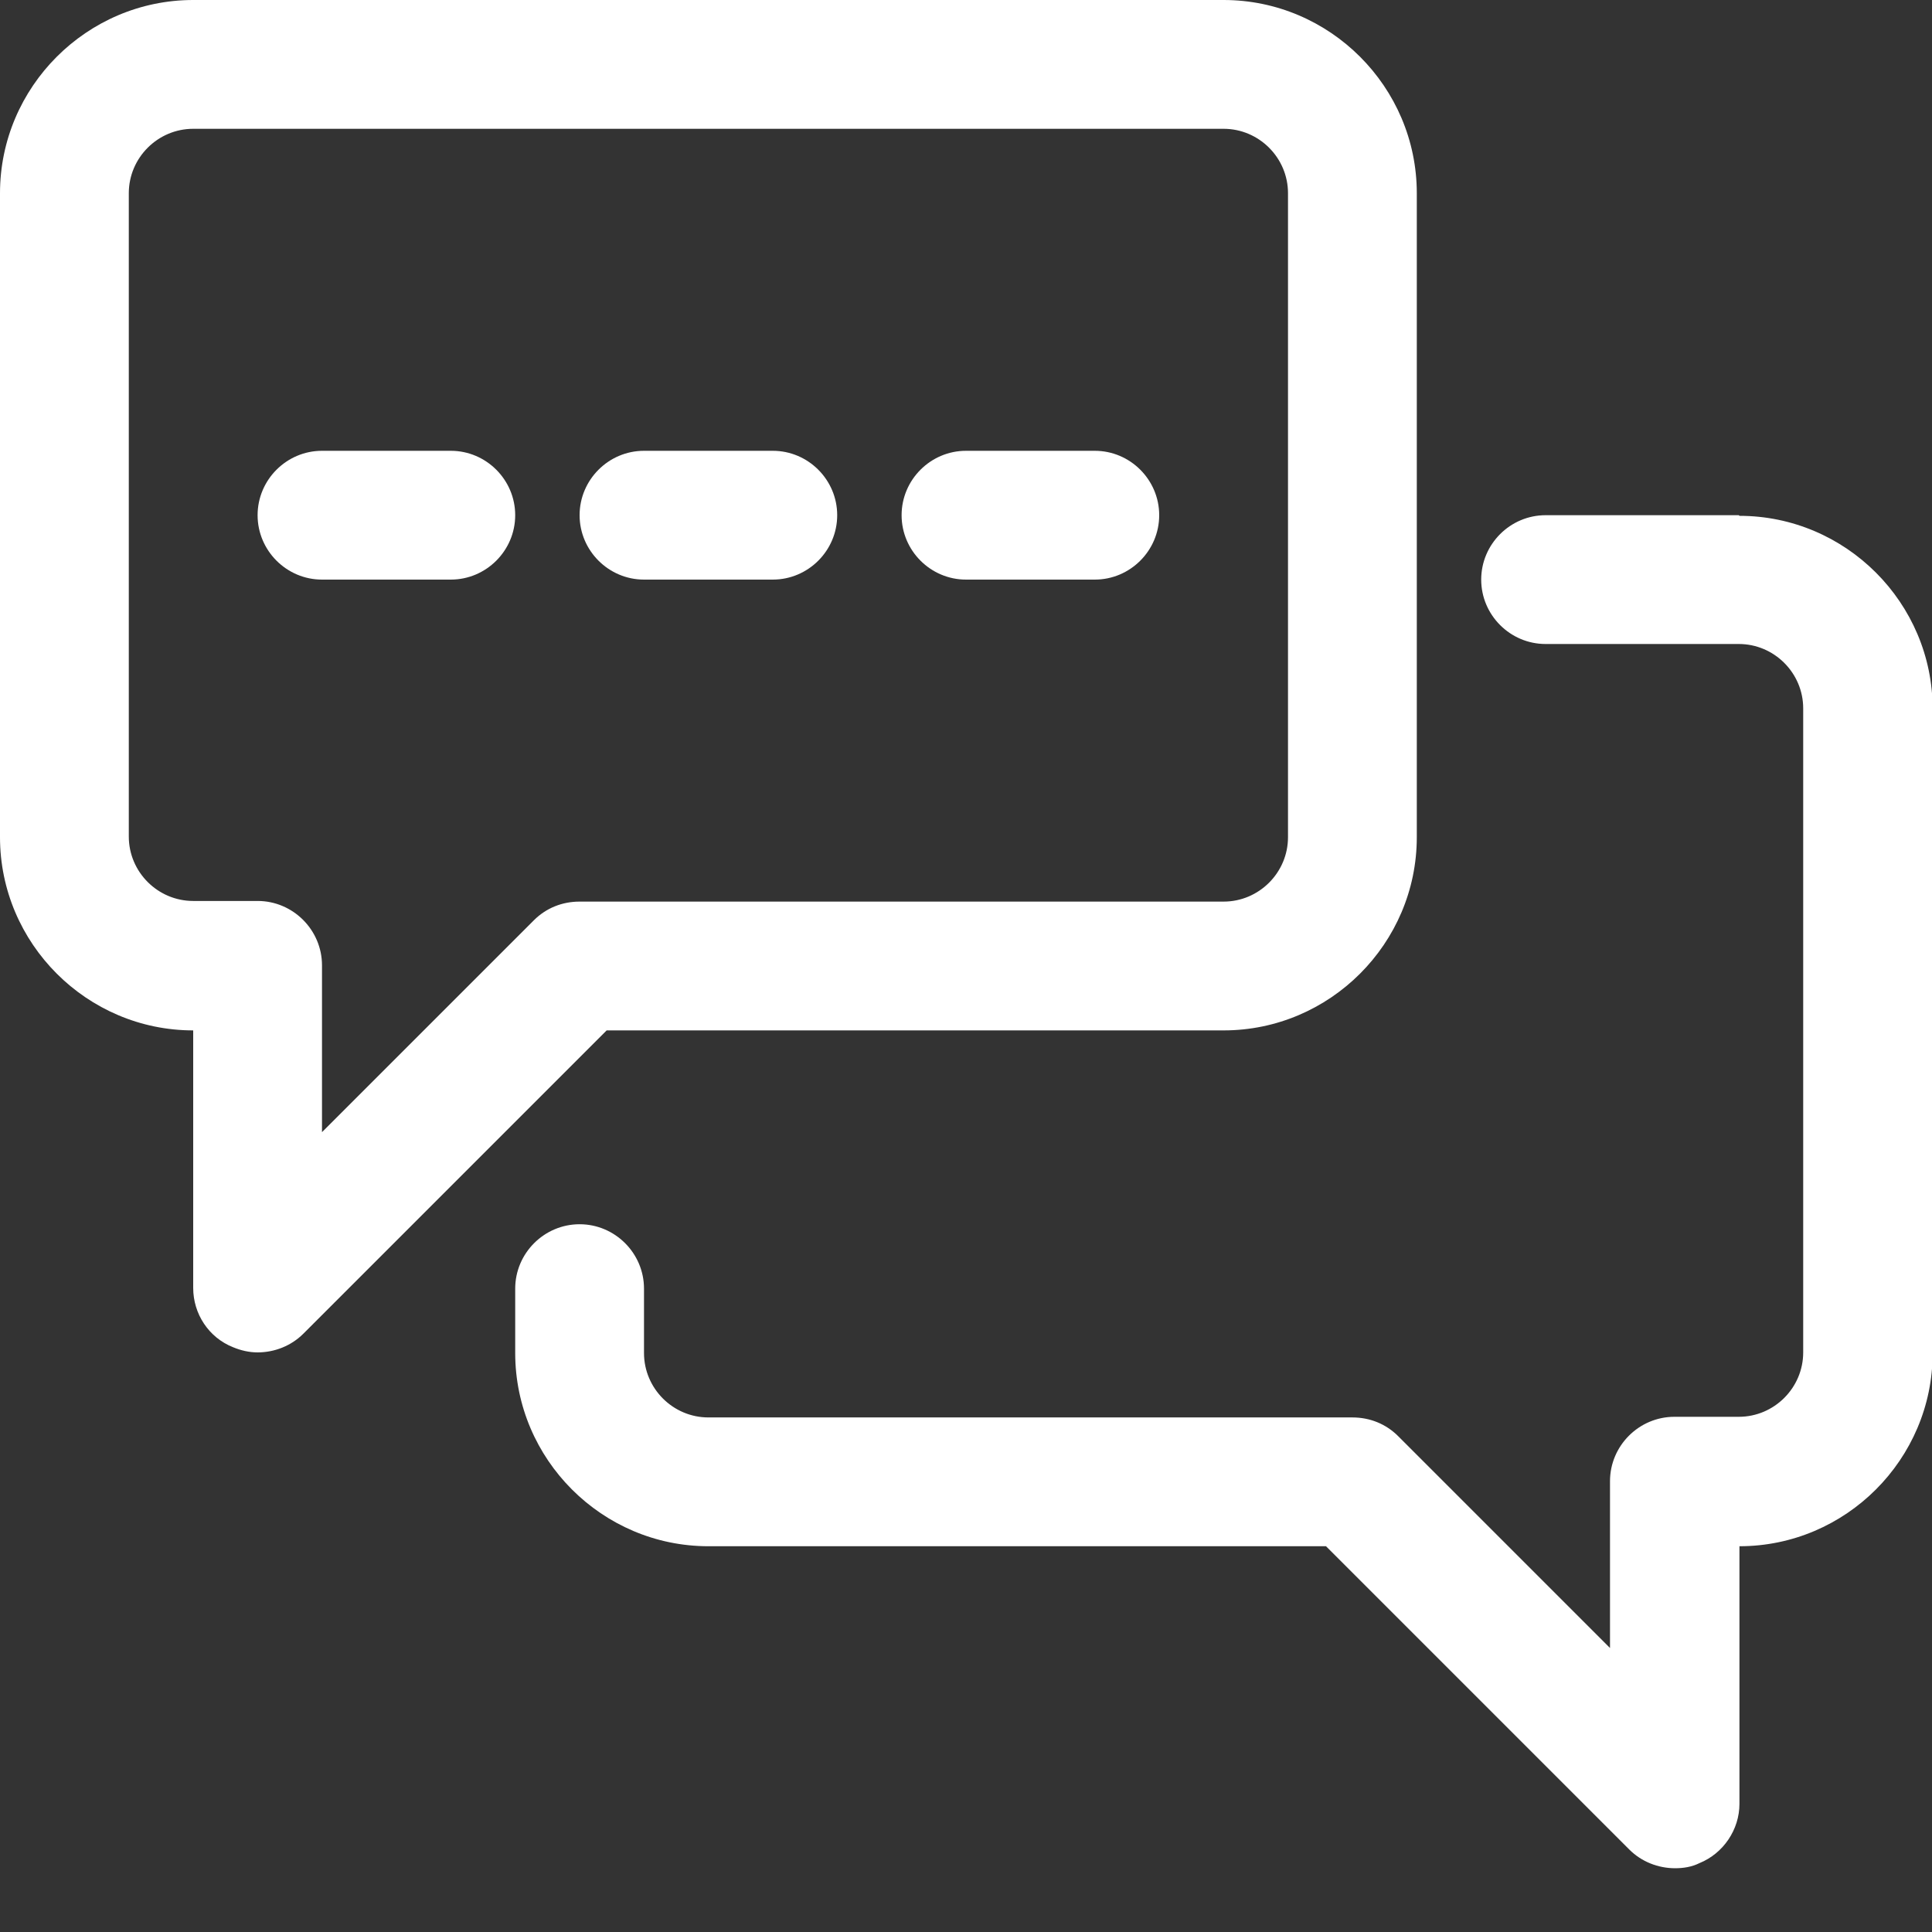 <?xml version="1.0" encoding="UTF-8"?> <svg xmlns="http://www.w3.org/2000/svg" id="Ebene_2" data-name="Ebene 2" viewBox="0 0 30 30"><rect x="0" y="0" width="30" height="30" fill="#333333" stroke="none"/><defs><style> .cls-1 { fill: none; } .cls-2 { fill: #fff; } </style></defs><g id="Ebene_1-2" data-name="Ebene 1"><rect class="cls-1" width="30" height="30"></rect><g><path class="cls-2" d="m27,8h-3c-.55,0-1,.45-1,1s.45,1,1,1h3c.55,0,1,.45,1,1v10c0,.55-.45,1-1,1h-1c-.55,0-1,.45-1,1v2.59l-3.29-3.29c-.19-.19-.44-.29-.71-.29h-10c-.55,0-1-.45-1-1v-1c0-.55-.45-1-1-1s-1,.45-1,1v1c0,1.65,1.35,3,3,3h9.59l4.71,4.71c.19.19.45.29.71.29.13,0,.26-.02.38-.08.37-.15.62-.52.62-.92v-4c1.65,0,3-1.35,3-3v-10c0-1.65-1.35-3-3-3Z"></path><path class="cls-2" d="m19,16c1.65,0,3-1.35,3-3V3c0-1.65-1.35-3-3-3H3C1.35,0,0,1.35,0,3v10c0,1.65,1.35,3,3,3v4c0,.4.24.77.62.92.12.05.25.08.38.08.26,0,.52-.1.71-.29l4.71-4.71h9.59Zm-10.71-1.71l-3.29,3.29v-2.59c0-.55-.45-1-1-1h-1c-.55,0-1-.45-1-1V3c0-.55.45-1,1-1h16c.55,0,1,.45,1,1v10c0,.55-.45,1-1,1h-10c-.27,0-.52.1-.71.29Z"></path><path class="cls-2" d="m7,7h-2c-.55,0-1,.45-1,1s.45,1,1,1h2c.55,0,1-.45,1-1s-.45-1-1-1Z"></path><path class="cls-2" d="m12,7h-2c-.55,0-1,.45-1,1s.45,1,1,1h2c.55,0,1-.45,1-1s-.45-1-1-1Z"></path><path class="cls-2" d="m17,7h-2c-.55,0-1,.45-1,1s.45,1,1,1h2c.55,0,1-.45,1-1s-.45-1-1-1Z"></path></g></g></svg> 